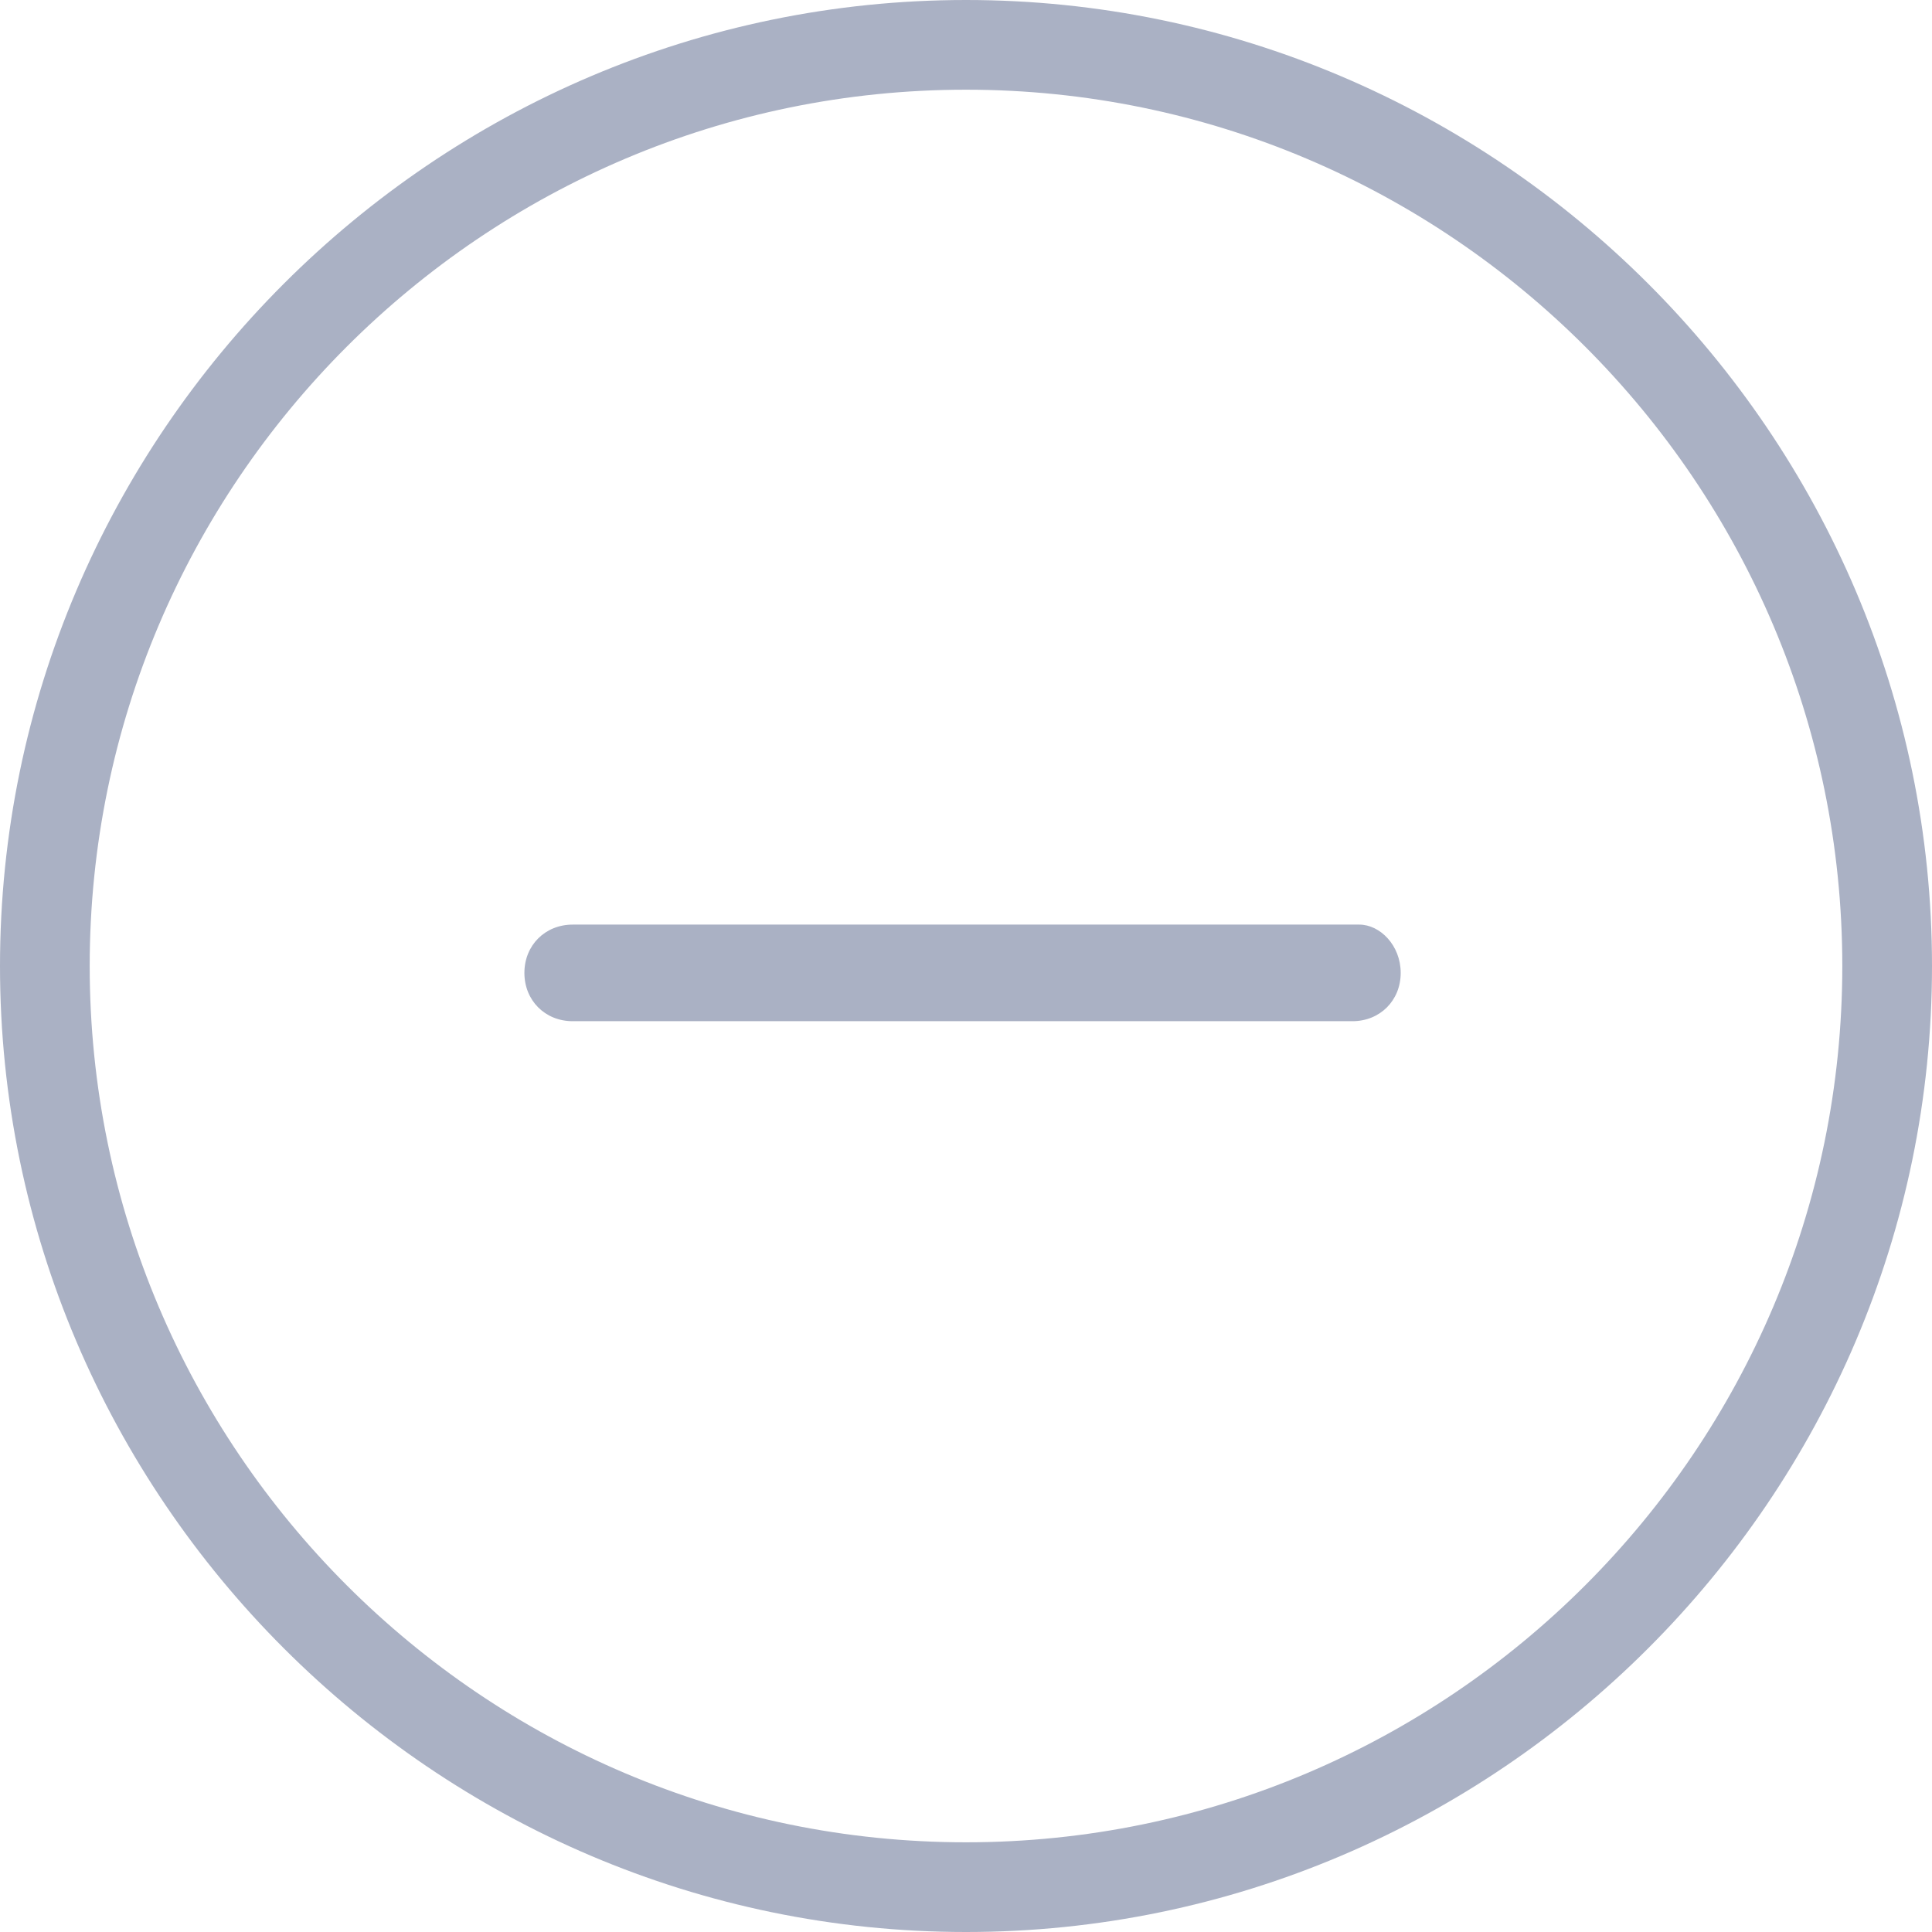 <?xml version="1.0" encoding="utf-8"?>
<!-- Generator: Adobe Illustrator 23.0.6, SVG Export Plug-In . SVG Version: 6.00 Build 0)  -->
<!DOCTYPE svg PUBLIC "-//W3C//DTD SVG 1.1//EN" "http://www.w3.org/Graphics/SVG/1.1/DTD/svg11.dtd">
<svg version="1.1" id="Layer_1" xmlns:x="http://ns.adobe.com/Extensibility/1.0/" xmlns:i="http://ns.adobe.com/AdobeIllustrator/10.0/" xmlns:graph="http://ns.adobe.com/Graphs/1.0/"
	 xmlns="http://www.w3.org/2000/svg" xmlns:xlink="http://www.w3.org/1999/xlink" x="0px" y="0px" width="28px" height="28px"
	 viewBox="0 0 28 28" style="enable-background:new 0 0 28 28;" xml:space="preserve">
<style type="text/css">
	.st0{fill:#AAB1C4;}
</style>
<g>
	<path class="st0" d="M14,0C6.3,0,0,6.3,0,14c0,7.7,6.3,14,14,14c7.7,0,14-6.3,14-14C28,6.3,21.7,0,14,0z M14,26.7
		C7,26.7,1.3,21,1.3,14C1.3,7,7,1.3,14,1.3C21,1.3,26.7,7,26.7,14C26.7,21,21,26.7,14,26.7z"/>
	<path class="st0" d="M19.7,13.4h-4.8h-0.2H8.3c-0.4,0-0.7,0.3-0.7,0.7c0,0.4,0.3,0.7,0.7,0.7h6.3h0.2h4.8c0.4,0,0.7-0.3,0.7-0.7
		C20.3,13.7,20,13.4,19.7,13.4z"/>
</g>
</svg>
